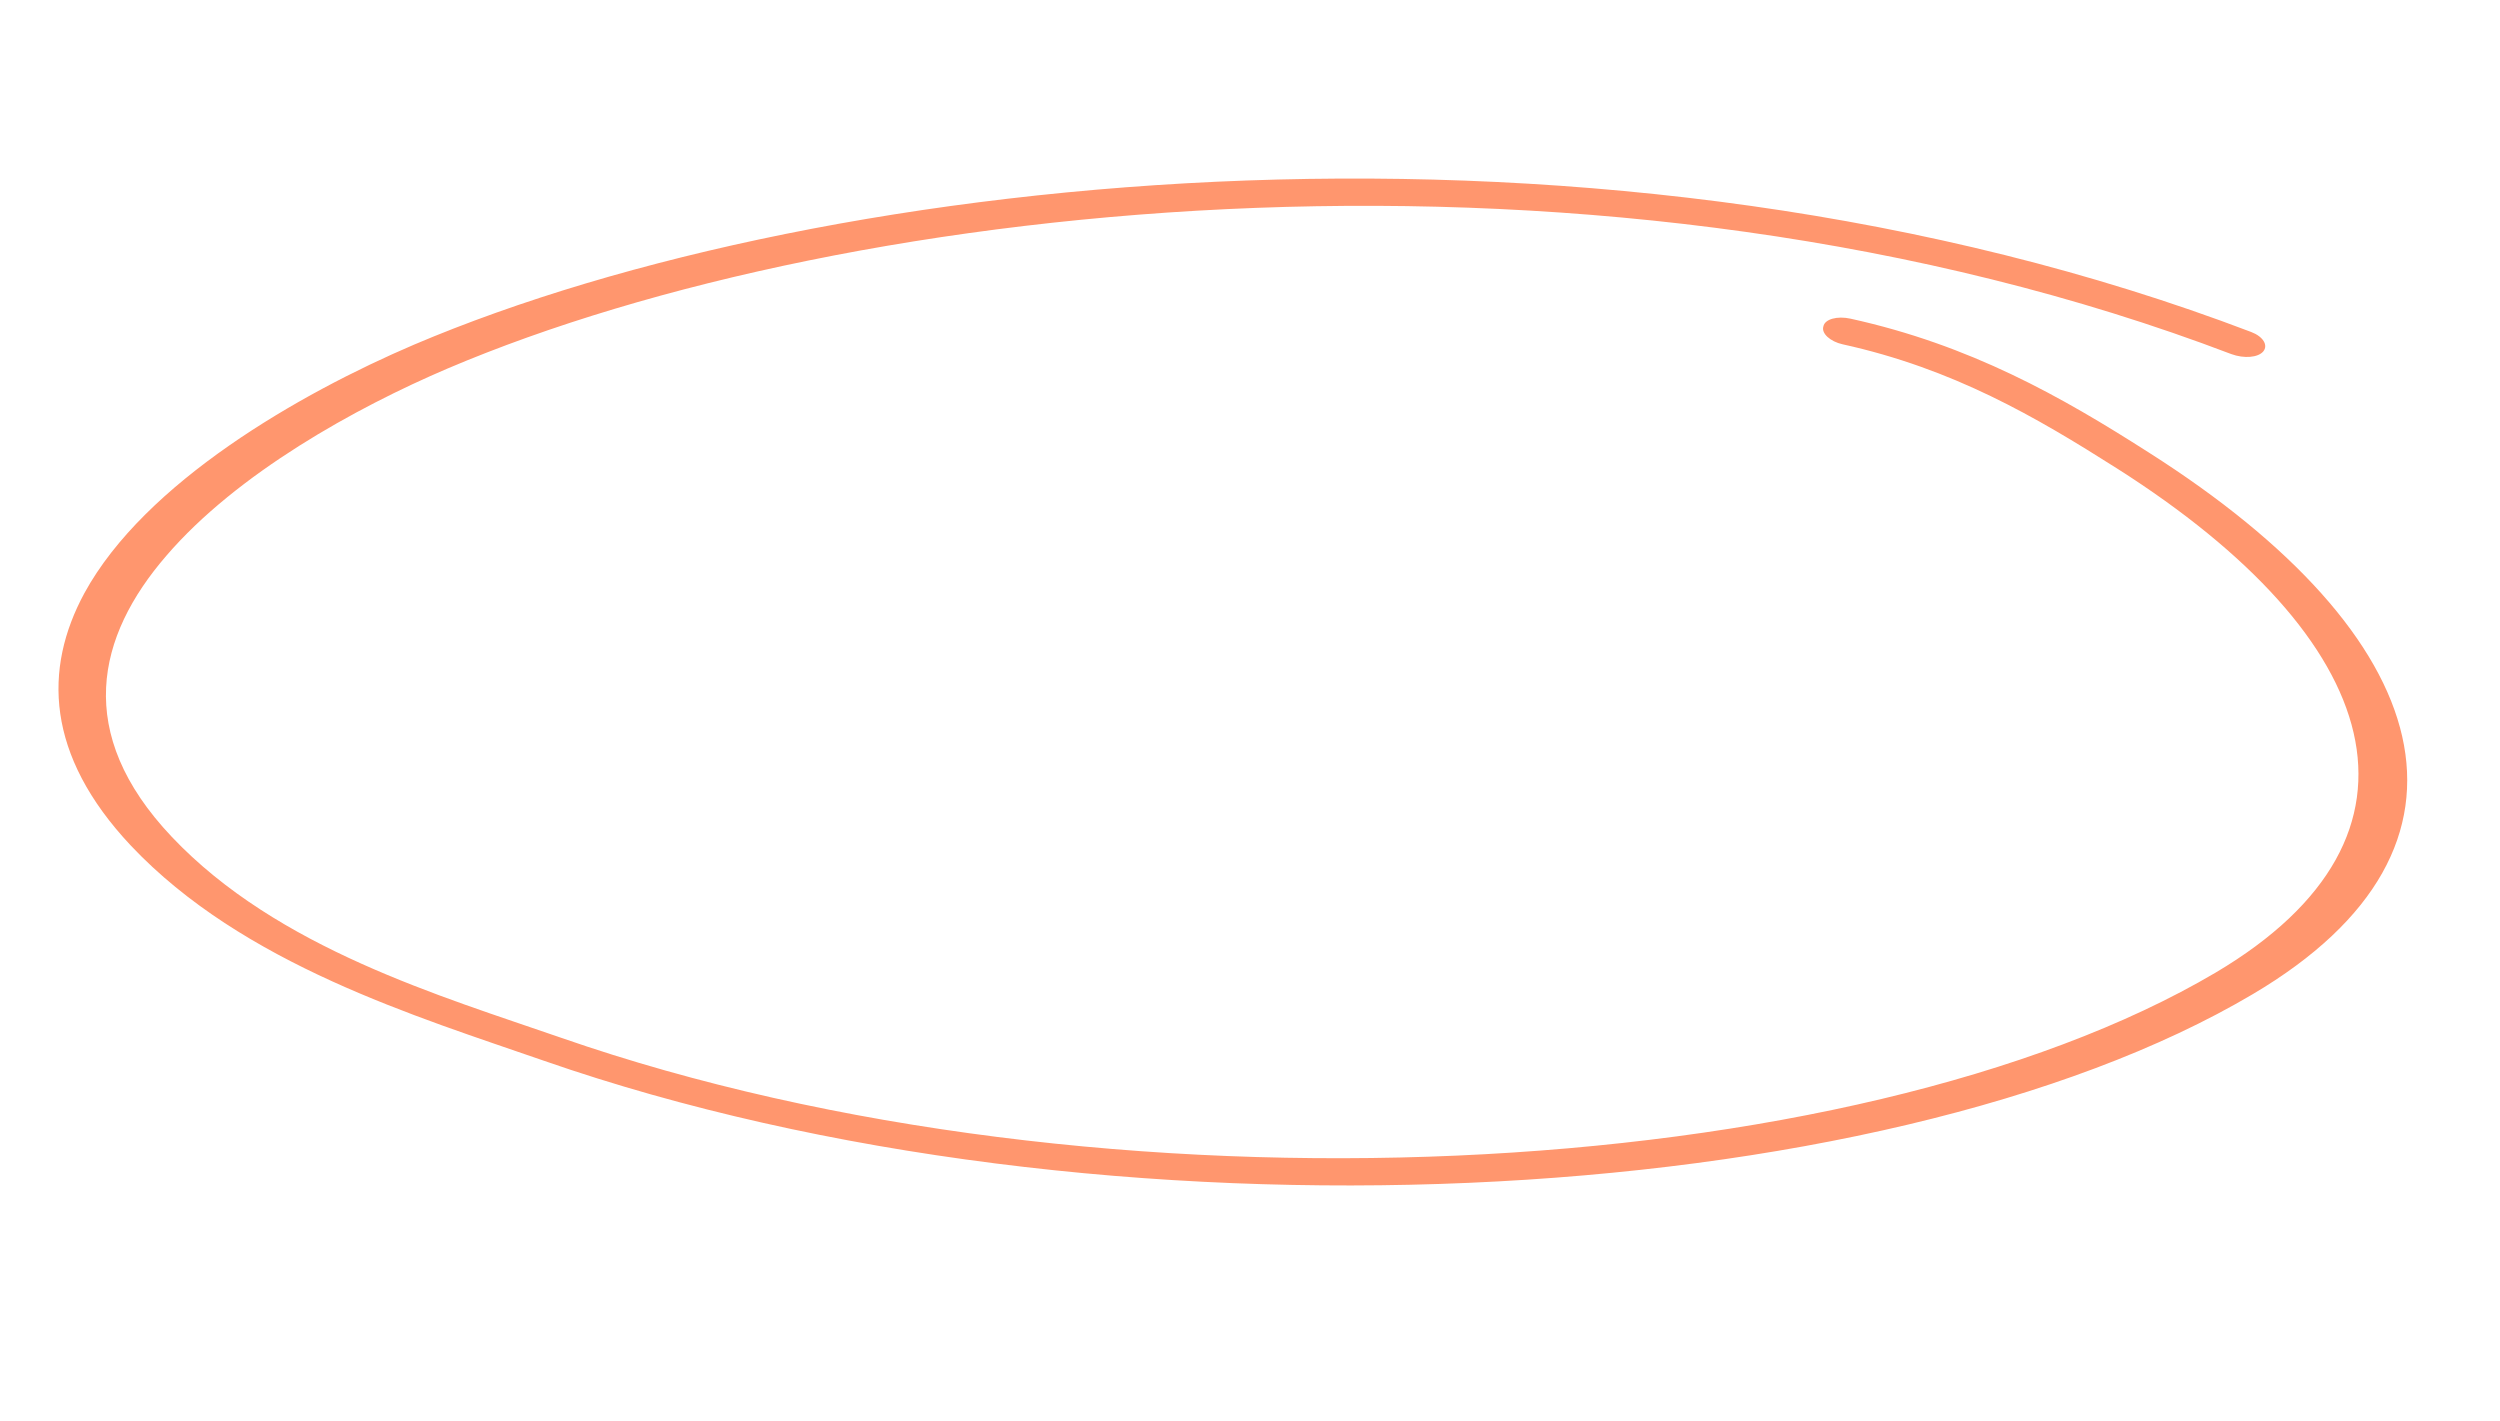 <?xml version="1.0" encoding="UTF-8"?> <svg xmlns="http://www.w3.org/2000/svg" width="380" height="216" viewBox="0 0 380 216" fill="none"><g opacity="0.7"><path fill-rule="evenodd" clip-rule="evenodd" d="M280.075 52.333C296.865 56.032 309.38 63.326 321.784 71.203C362.461 97.057 372.013 126.958 336.78 147.833C282.014 180.179 167.636 186.373 85.319 157.751C67.086 151.426 42.154 144.161 26.101 127.189C11.166 111.408 14.717 96.709 25.272 84.487C36.037 71.945 54.092 61.956 68.089 55.99C129.272 29.985 244.219 17.666 339.156 53.82C341.112 54.541 343.242 54.349 344.019 53.412C344.796 52.474 343.999 51.159 342.188 50.465C244.462 13.253 125.917 25.621 62.945 52.383C45.525 59.828 22.019 73.319 12.826 90.161C6.592 101.682 6.942 114.741 19.868 128.508C36.909 146.575 63.356 154.521 82.709 161.245C167.69 190.799 285.968 184.53 342.435 151.104C380.357 128.678 370.333 96.558 326.587 68.763C313.258 60.242 299.492 52.449 281.267 48.435C279.257 47.993 277.365 48.509 277.156 49.607C276.802 50.678 278.21 51.918 280.075 52.333Z" fill="#FF6930"></path></g></svg> 